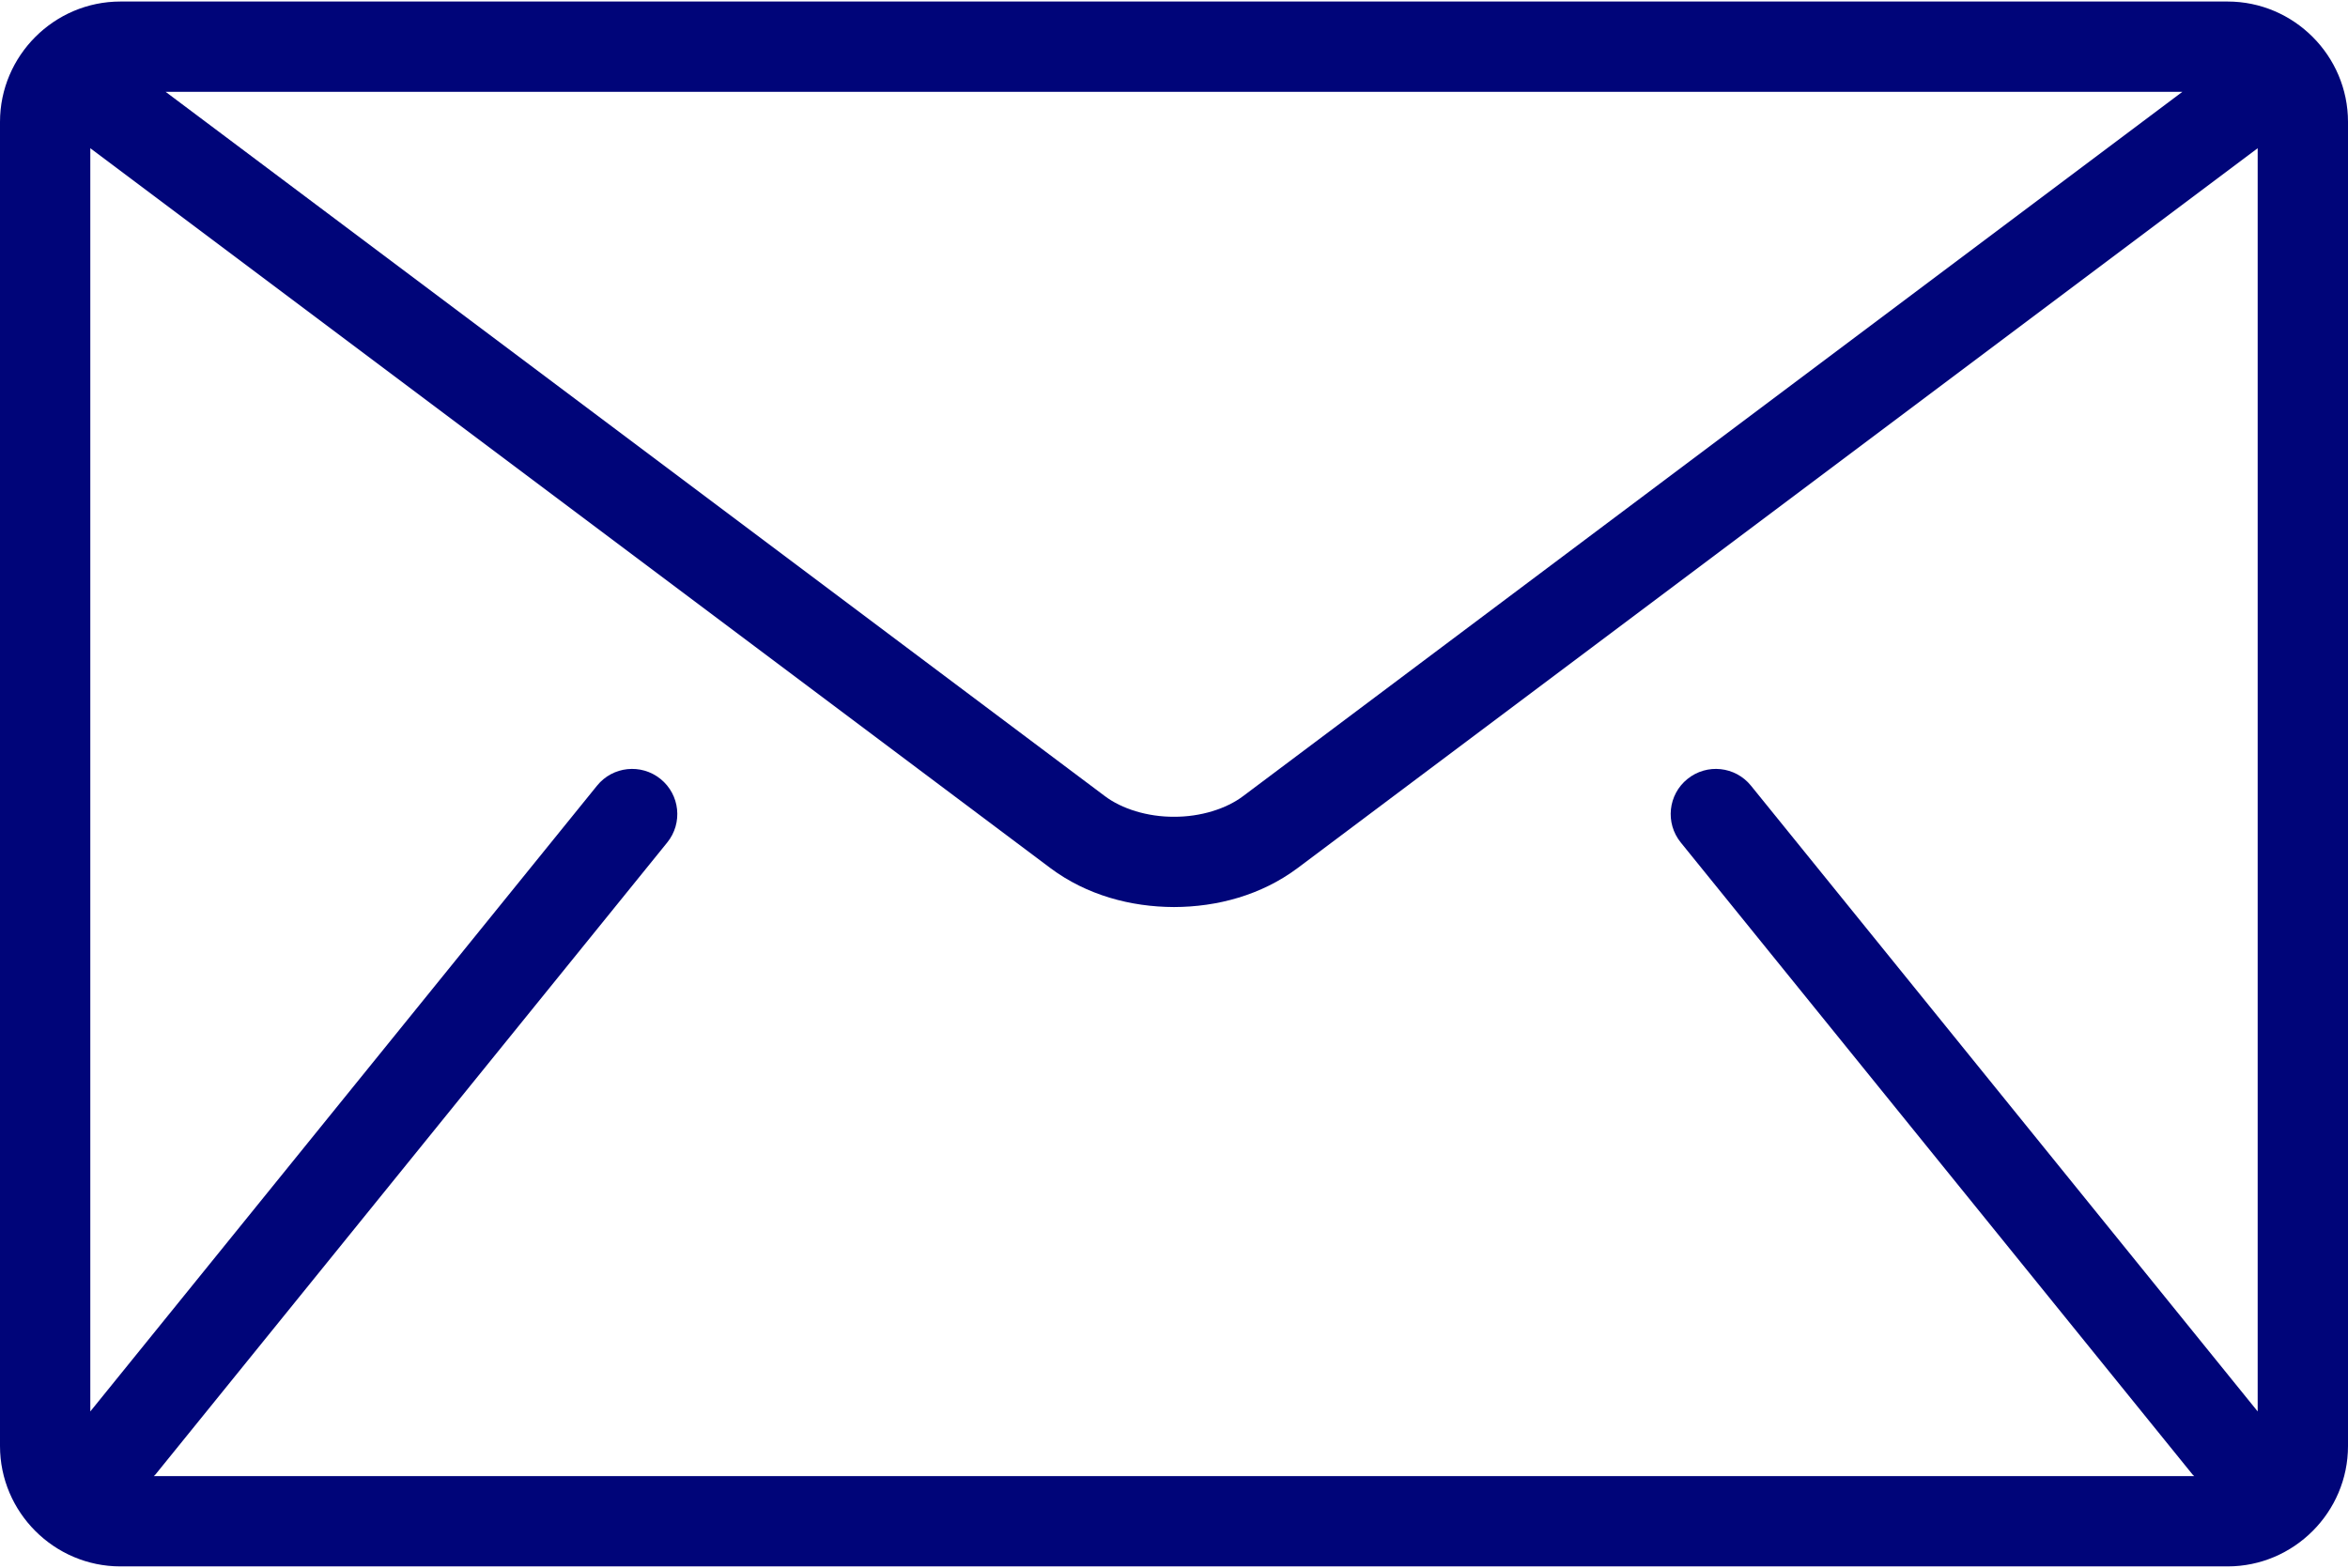 <?xml version="1.0" encoding="UTF-8"?> <svg xmlns="http://www.w3.org/2000/svg" width="512" height="342" viewBox="0 0 512 342" fill="none"> <path d="M485.743 0.333H26.257C11.815 0.333 0 12.148 0 26.589V315.41C0 329.85 11.815 341.667 26.257 341.667H485.744C500.184 341.667 512.001 329.852 512.001 315.41V26.589C512 12.148 500.185 0.333 485.743 0.333ZM475.89 20.024L271.104 173.626C267.422 176.428 261.77 178.181 255.999 178.155C250.229 178.181 244.578 176.428 240.895 173.626L36.109 20.024H475.89ZM366.5 183.761L478.09 321.608C478.202 321.746 478.339 321.851 478.458 321.976H33.542C33.66 321.845 33.798 321.746 33.91 321.608L145.5 183.761C148.919 179.534 148.271 173.337 144.036 169.91C139.809 166.491 133.612 167.139 130.192 171.367L19.692 307.868V32.332L229.086 189.378C236.957 195.24 246.533 197.82 255.998 197.846C265.45 197.826 275.034 195.246 282.91 189.378L492.304 32.332V307.866L381.807 171.367C378.387 167.14 372.184 166.49 367.963 169.91C363.729 173.329 363.079 179.534 366.5 183.761Z" fill="#000579"></path> </svg> 